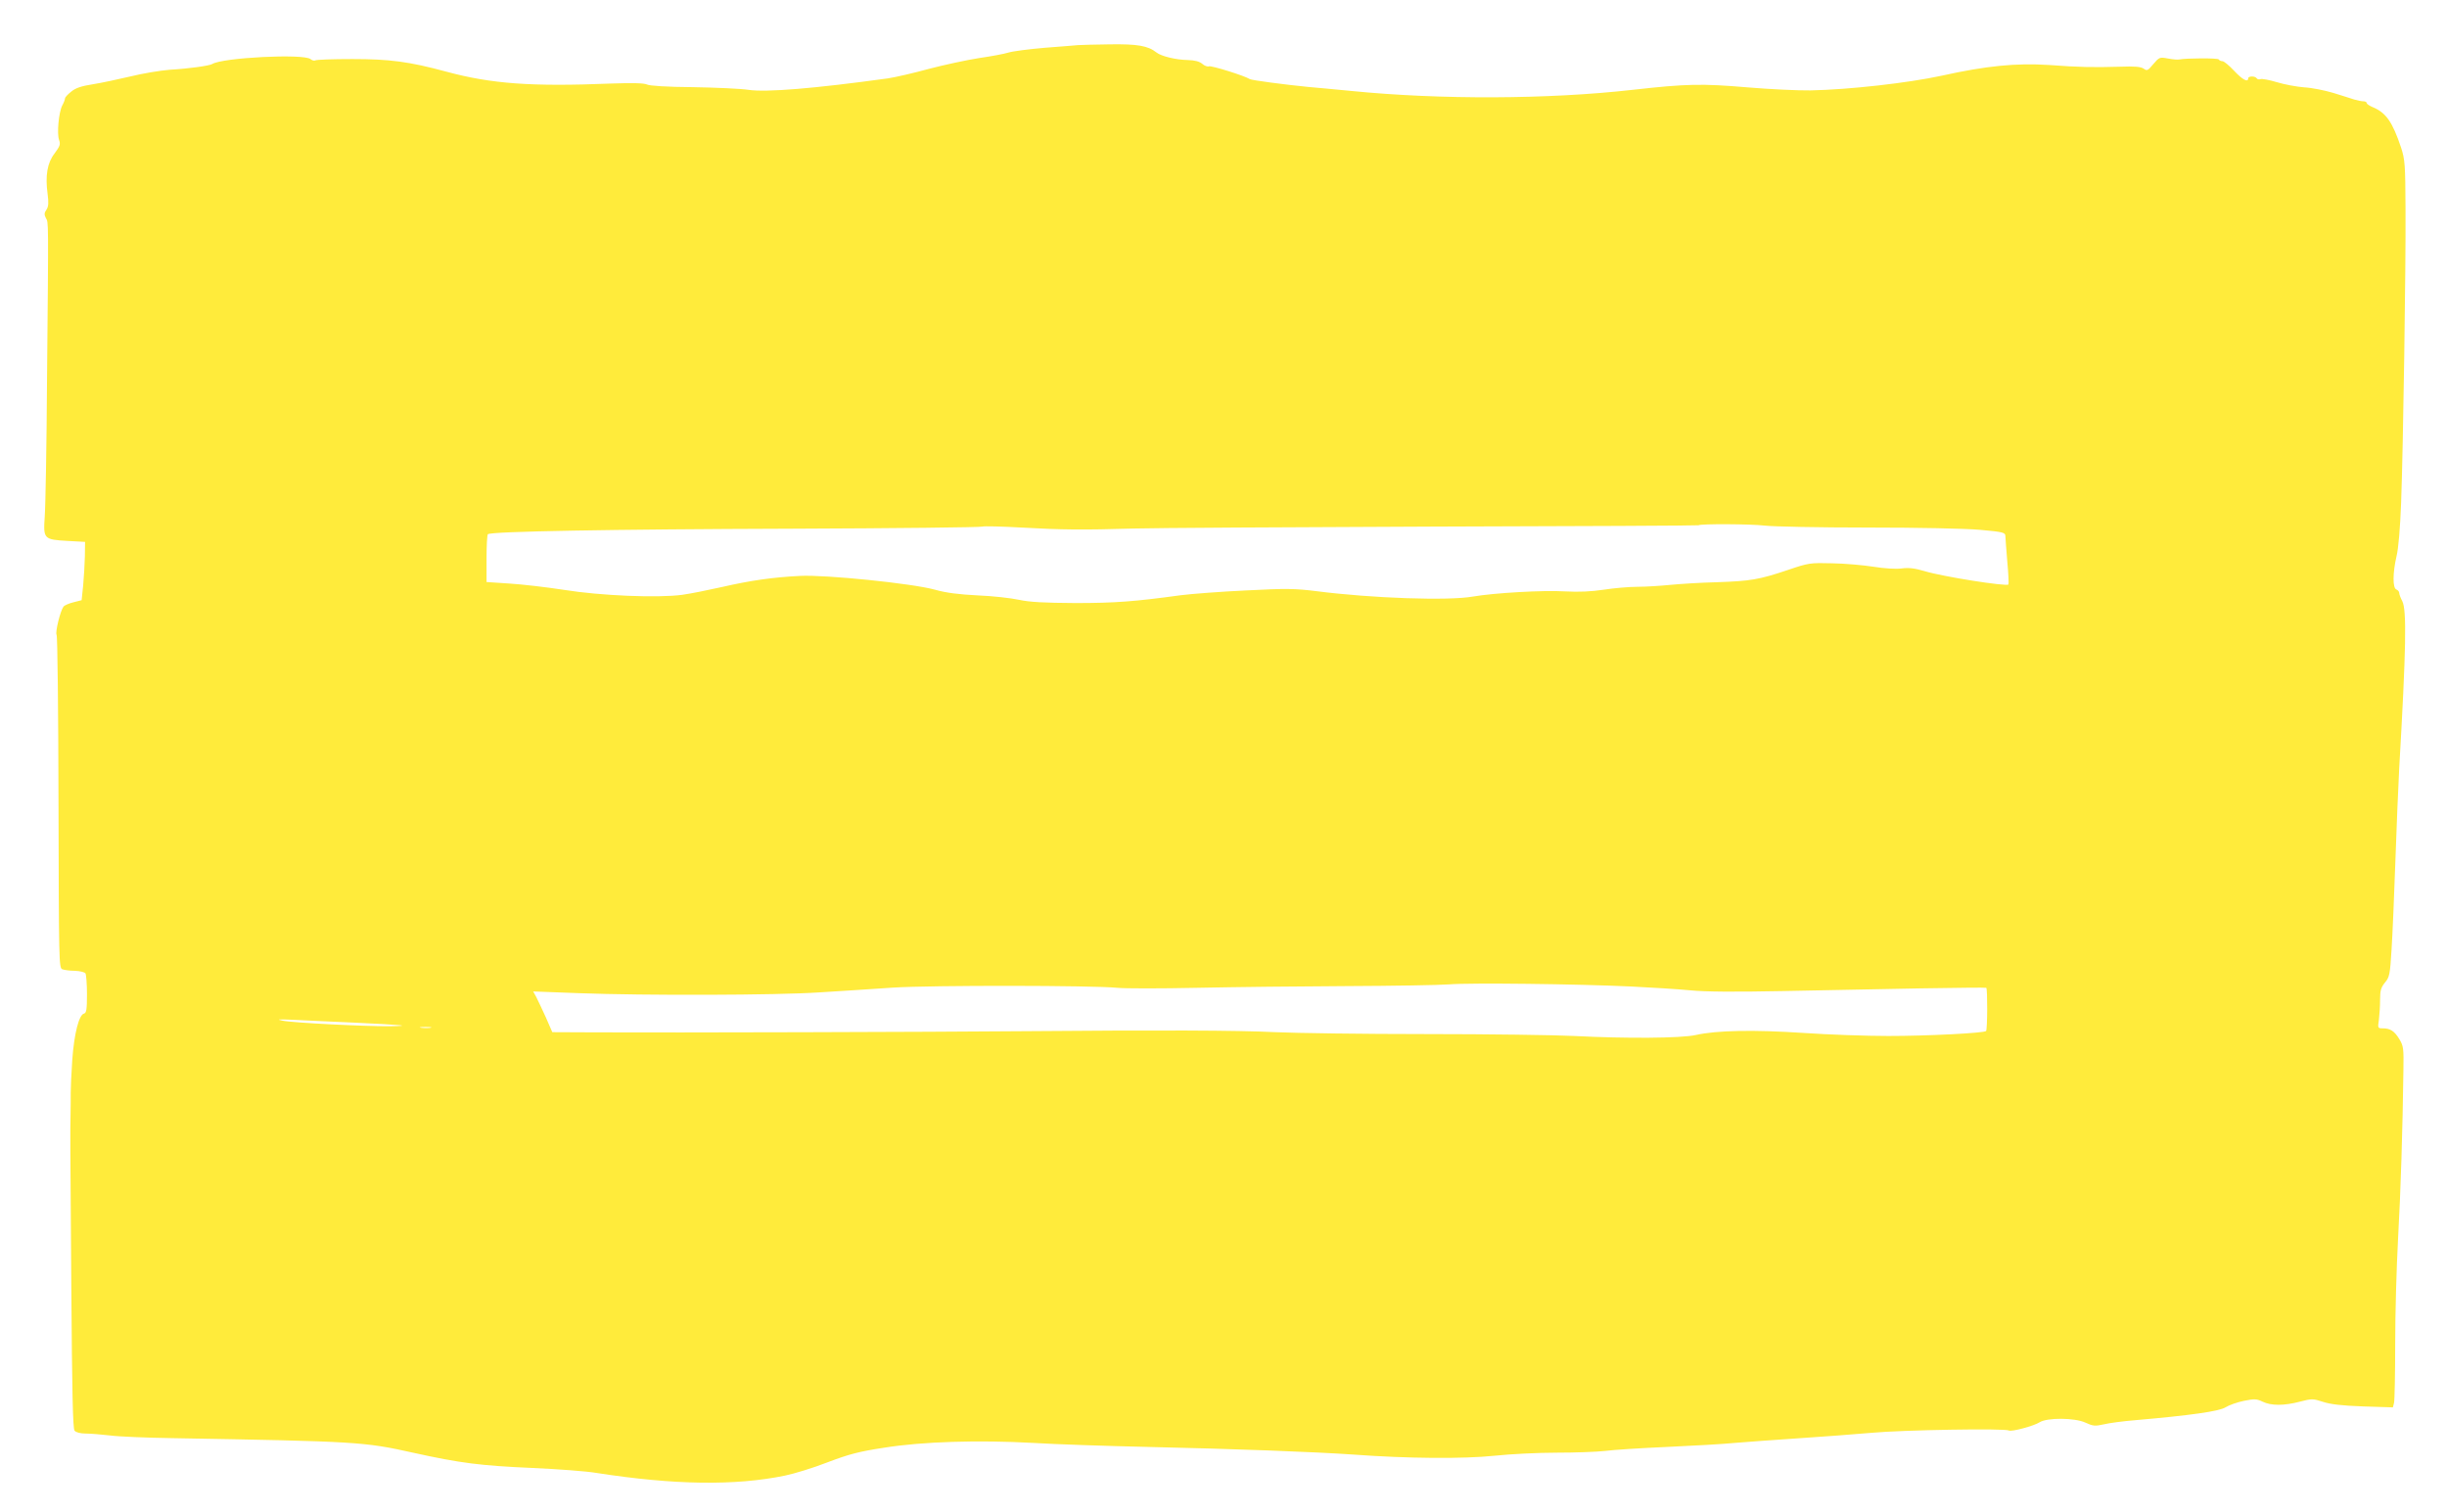 <?xml version="1.0" standalone="no"?>
<!DOCTYPE svg PUBLIC "-//W3C//DTD SVG 20010904//EN"
 "http://www.w3.org/TR/2001/REC-SVG-20010904/DTD/svg10.dtd">
<svg version="1.0" xmlns="http://www.w3.org/2000/svg"
 width="1280pt" height="791pt" viewBox="0 0 1280 791"
 preserveAspectRatio="xMidYMid meet">
<g transform="translate(0,791) scale(0.1,-0.1)"
fill="#ffeb3b" stroke="none">
<path d="M5640 7674 c-14 -1 -92 -8 -175 -14 -82 -7 -168 -18 -190 -25 -22 -7
-92 -20 -155 -29 -63 -10 -180 -35 -260 -56 -80 -22 -176 -44 -215 -50 -384
-53 -637 -74 -730 -60 -38 6 -169 12 -290 14 -137 1 -228 7 -241 14 -14 7 -72
9 -185 5 -419 -17 -627 -2 -864 62 -196 53 -297 66 -492 66 -101 0 -189 -3
-194 -7 -5 -3 -17 0 -25 7 -36 29 -459 8 -514 -26 -15 -9 -120 -24 -223 -30
-49 -4 -141 -19 -205 -35 -64 -15 -153 -34 -197 -41 -58 -9 -89 -19 -112 -38
-18 -14 -33 -30 -33 -36 0 -5 -6 -22 -14 -36 -19 -36 -29 -149 -17 -181 8 -23
5 -32 -23 -70 -39 -50 -50 -117 -37 -213 6 -46 5 -65 -6 -82 -12 -17 -12 -26
-3 -44 14 -25 14 13 6 -842 -2 -345 -8 -669 -12 -720 -8 -117 -5 -120 120
-127 l91 -5 -1 -75 c-1 -41 -5 -110 -9 -153 l-8 -77 -43 -11 c-24 -6 -47 -16
-52 -23 -17 -23 -44 -134 -36 -147 5 -8 9 -403 10 -878 2 -834 2 -865 20 -872
11 -4 40 -8 66 -8 26 -1 50 -7 55 -13 4 -7 8 -57 8 -110 0 -80 -3 -98 -16
-101 -26 -7 -51 -104 -61 -242 -5 -71 -8 -148 -8 -170 0 -22 0 -76 -1 -120 -2
-111 -2 -71 4 -893 4 -560 8 -746 17 -757 8 -9 30 -15 59 -15 26 0 83 -5 127
-10 45 -6 191 -12 325 -14 965 -17 1003 -19 1259 -76 249 -55 353 -68 625 -80
132 -6 283 -17 335 -26 405 -63 724 -68 986 -14 49 10 150 41 224 70 111 42
163 56 295 76 199 32 495 41 780 25 110 -7 380 -16 600 -21 453 -10 876 -26
1075 -40 285 -21 576 -23 738 -6 84 9 230 16 325 16 95 0 208 4 252 9 44 6
190 15 325 21 135 6 294 15 354 21 60 5 209 16 330 24 122 8 296 21 387 29
161 15 699 24 717 12 13 -8 132 24 161 43 39 25 185 24 240 -2 39 -18 50 -19
95 -9 28 7 103 17 166 22 286 25 437 46 471 67 19 12 62 27 96 34 55 11 67 11
98 -4 45 -22 112 -22 196 0 62 16 68 16 120 -1 39 -13 98 -20 210 -24 l156 -5
6 24 c3 13 6 152 6 309 0 157 7 404 15 550 14 245 24 576 28 880 2 115 0 128
-21 163 -26 43 -48 57 -87 57 -26 0 -27 1 -20 46 3 26 6 73 6 105 0 47 5 63
25 88 24 28 27 41 35 173 5 79 14 287 20 463 6 176 15 394 20 485 36 623 40
829 16 875 -9 17 -16 36 -16 43 0 7 -7 15 -15 18 -20 8 -19 88 1 174 10 41 19
146 24 280 11 294 25 1229 23 1537 -1 232 -3 258 -23 320 -45 135 -79 184
-150 213 -16 7 -30 16 -30 21 0 5 -8 9 -17 9 -9 0 -30 4 -47 9 -17 6 -67 21
-111 35 -44 13 -112 27 -152 29 -39 3 -104 15 -143 27 -40 12 -78 19 -86 16
-7 -3 -16 -1 -19 4 -8 13 -45 13 -45 0 0 -23 -30 -7 -74 40 -26 28 -53 50 -61
50 -8 0 -16 4 -19 9 -5 8 -168 7 -206 0 -8 -2 -35 0 -60 5 -43 8 -45 7 -76
-29 -29 -35 -33 -37 -51 -24 -15 10 -47 13 -124 10 -140 -4 -209 -3 -371 9
-170 11 -327 -4 -561 -56 -175 -38 -484 -73 -687 -77 -63 -1 -212 6 -330 16
-236 20 -317 19 -600 -13 -444 -50 -1005 -52 -1470 -6 -85 8 -186 18 -225 21
-123 12 -297 35 -307 41 -28 18 -202 72 -214 67 -8 -3 -24 3 -35 13 -14 12
-38 19 -77 20 -61 1 -138 20 -162 39 -45 36 -101 45 -243 43 -78 -1 -153 -3
-167 -4z m3593 -2514 c42 -5 283 -10 535 -10 268 0 512 -5 590 -12 122 -11
132 -14 132 -33 0 -11 5 -71 10 -134 6 -63 8 -116 6 -119 -12 -11 -343 41
-439 70 -50 15 -82 19 -120 14 -30 -4 -92 0 -147 9 -52 8 -149 17 -215 18
-116 3 -124 2 -230 -34 -154 -52 -199 -59 -374 -65 -84 -2 -194 -9 -245 -14
-50 -5 -127 -10 -171 -10 -44 0 -123 -7 -175 -15 -66 -10 -129 -13 -205 -9
-111 7 -370 -8 -480 -27 -129 -23 -529 -9 -818 28 -112 14 -158 15 -368 4
-132 -6 -286 -18 -342 -25 -240 -33 -344 -41 -552 -41 -165 1 -239 5 -295 17
-41 9 -138 20 -215 23 -99 5 -165 13 -225 30 -120 33 -573 79 -705 72 -142 -7
-260 -24 -408 -58 -71 -16 -165 -35 -209 -41 -128 -17 -425 -5 -618 26 -91 14
-219 29 -285 33 l-120 8 0 122 c0 67 3 124 7 128 14 15 653 26 1595 29 539 2
986 7 992 11 6 3 98 1 204 -5 211 -12 322 -13 592 -5 99 3 802 7 1563 10 761
2 1385 5 1387 7 9 8 275 7 348 -2z m-703 -2411 c107 -5 247 -14 310 -20 78 -8
235 -9 485 -4 204 4 525 10 715 14 190 3 347 5 350 3 7 -5 6 -219 -1 -226 -10
-11 -309 -26 -511 -26 -114 0 -314 7 -445 16 -257 17 -452 14 -563 -11 -77
-17 -364 -19 -635 -5 -99 5 -448 10 -775 10 -327 0 -683 5 -790 10 -200 10
-598 11 -1335 5 -442 -4 -1830 -8 -2218 -6 l-228 1 -34 78 c-19 42 -42 90 -50
106 l-16 29 238 -9 c344 -13 1037 -11 1258 4 105 6 278 18 385 25 205 13 1046
12 1175 -1 39 -4 225 -4 415 0 190 4 543 8 785 9 242 1 483 5 535 9 112 9 672
2 950 -11z m-6680 -189 c270 -13 312 -17 185 -19 -126 -1 -506 18 -557 29 -34
7 -24 8 47 5 50 -3 196 -9 325 -15z m403 -27 c-13 -2 -35 -2 -50 0 -16 2 -5 4
22 4 28 0 40 -2 28 -4z"/>
</g>
</svg>
